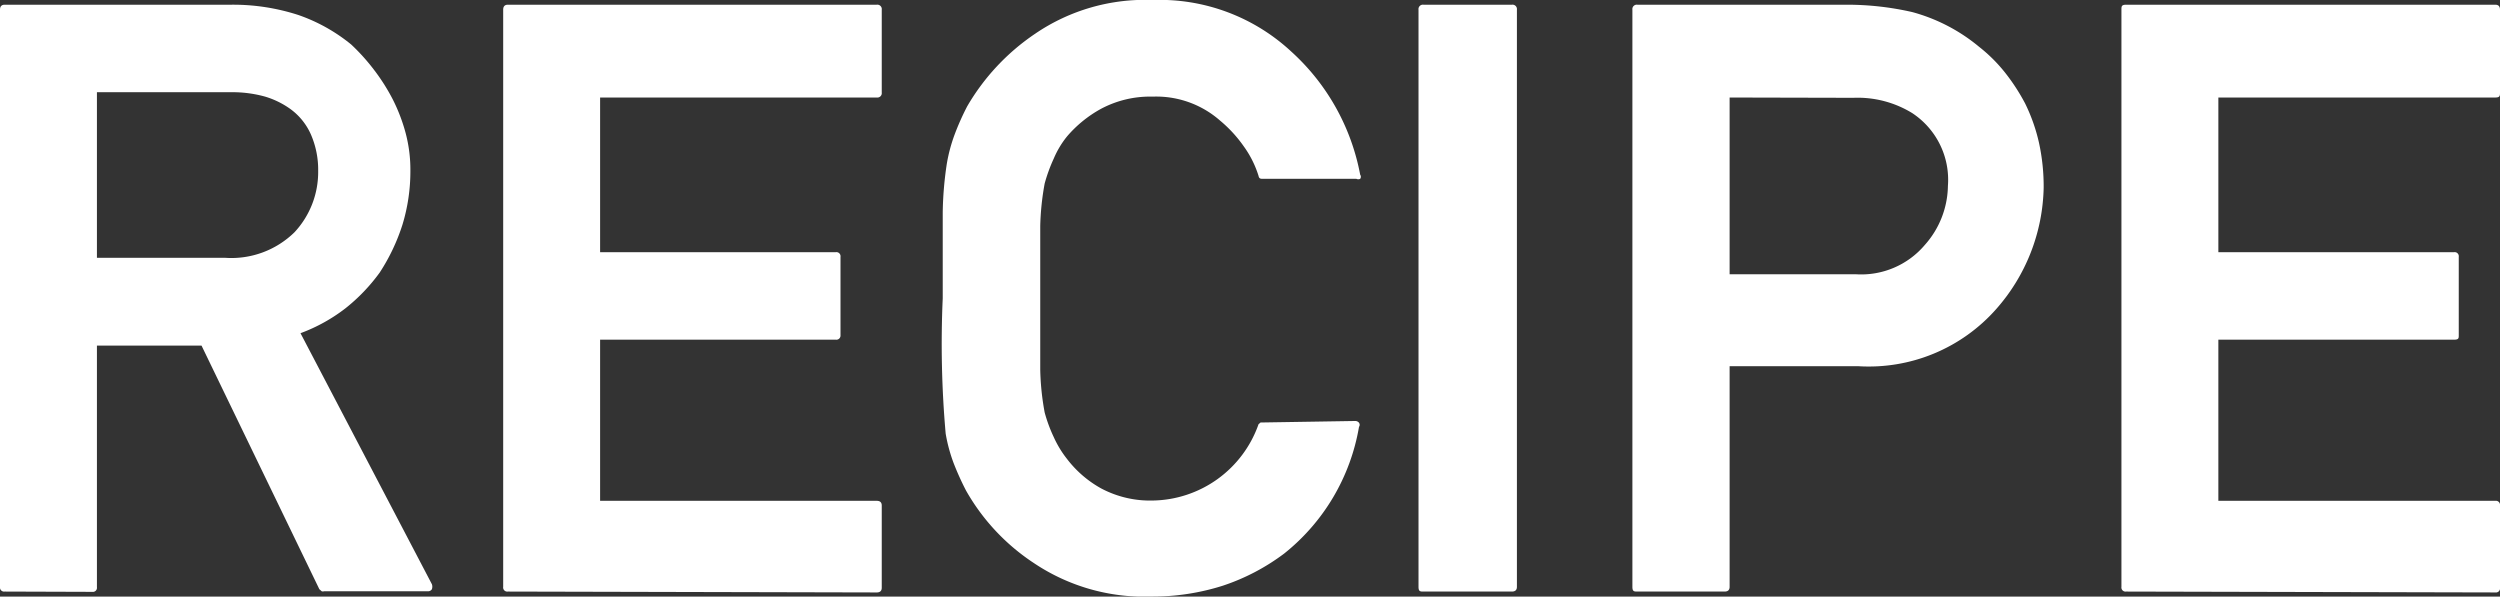 <svg xmlns="http://www.w3.org/2000/svg" viewBox="0 0 84.86 20.25"><rect x="0" y="0" width="84.86" height="20.25" fill="#333333" stroke="none"/><g style="isolation:isolate"><path d="M.16,20.08A.14.14,0,0,1,0,19.92V.33C0,.22.05.16.16.16H7.83a7.17,7.17,0,0,1,2.3.35,5.86,5.86,0,0,1,1.79,1,6.85,6.85,0,0,1,.76.84,6.72,6.72,0,0,1,.64,1,5.9,5.9,0,0,1,.45,1.17,4.86,4.86,0,0,1,.16,1.27,6.21,6.21,0,0,1-.27,1.84,6.68,6.68,0,0,1-.77,1.62,6.15,6.15,0,0,1-1.17,1.22,5.75,5.75,0,0,1-1.52.84l2.23,4.26,2.23,4.26a.25.25,0,0,1,0,.17.15.15,0,0,1-.14.07H11a.13.13,0,0,1-.08,0L10.84,20l-4-8.27H3.29v8.2a.14.14,0,0,1-.16.16ZM3.29,3.13V8.75H7.63A3.06,3.06,0,0,0,10,7.88,3,3,0,0,0,10.8,5.8a3,3,0,0,0-.24-1.22,2.13,2.13,0,0,0-.69-.87A2.89,2.89,0,0,0,9,3.28a4.14,4.14,0,0,0-1.14-.15Z" style="fill:#fff"/><path d="M17.24,20.08a.14.14,0,0,1-.16-.16V.33c0-.11.05-.17.16-.17H29.76a.15.15,0,0,1,.17.17V3.14a.15.15,0,0,1-.17.17H20.37V8.56h8a.14.14,0,0,1,.16.16v2.66a.14.14,0,0,1-.16.15h-8V17h9.39c.11,0,.17.05.17.16v2.79c0,.11-.06.16-.17.16Z" style="fill:#fff"/><path d="M46,14.29a.16.16,0,0,1,.13.06.12.12,0,0,1,0,.14,7,7,0,0,1-2.54,4.3,7.26,7.26,0,0,1-2.08,1.09,7.87,7.87,0,0,1-2.42.37,6.73,6.73,0,0,1-4-1.14,7.17,7.17,0,0,1-2.3-2.46,9.53,9.53,0,0,1-.42-.93,5.45,5.45,0,0,1-.27-1A34.65,34.65,0,0,1,32,10.13C32,8.94,32,8,32,7.21a12,12,0,0,1,.14-1.66,5.45,5.45,0,0,1,.27-1,8.71,8.71,0,0,1,.42-.94,7.54,7.54,0,0,1,2.3-2.46,6.62,6.62,0,0,1,4-1.15,6.56,6.56,0,0,1,4.7,1.75,7.5,7.5,0,0,1,2.34,4.18.12.12,0,0,1,0,.14.15.15,0,0,1-.13,0H42.88c-.09,0-.14,0-.16-.1a3.46,3.46,0,0,0-.5-1,4.46,4.46,0,0,0-.81-.88,3.28,3.28,0,0,0-2.28-.81,3.54,3.54,0,0,0-1.75.41,4.11,4.11,0,0,0-1.16.94,3.11,3.11,0,0,0-.45.75,5.42,5.42,0,0,0-.31.85,9.05,9.05,0,0,0-.15,1.44c0,.64,0,1.46,0,2.43s0,1.81,0,2.45A8.89,8.89,0,0,0,35.46,14a5,5,0,0,0,.31.84,3.55,3.55,0,0,0,.45.74,3.73,3.73,0,0,0,1.16,1,3.54,3.54,0,0,0,1.75.41,3.87,3.87,0,0,0,3.59-2.59l.07-.06.09,0Z" style="fill:#fff"/><path d="M48.32,20.08c-.11,0-.17,0-.17-.16V.33a.15.15,0,0,1,.17-.17h3a.15.15,0,0,1,.17.17V19.92c0,.11-.06.16-.17.16Z" style="fill:#fff"/><path d="M55.58,20.08c-.11,0-.17,0-.17-.16V.33a.15.15,0,0,1,.17-.17h7.11a9.93,9.93,0,0,1,2.22.25,6,6,0,0,1,2.27,1.18,5.31,5.31,0,0,1,.86.85,6.81,6.81,0,0,1,.7,1.07,6,6,0,0,1,.47,1.33,6.93,6.93,0,0,1,.16,1.54,6.41,6.41,0,0,1-1.61,4.11,5.77,5.77,0,0,1-4.69,1.94H58.71v7.49c0,.11-.06.16-.17.16ZM58.71,3.31v6H63a2.83,2.83,0,0,0,2.34-1,3.07,3.07,0,0,0,.78-2,2.71,2.71,0,0,0-1.21-2.47,3.54,3.54,0,0,0-2-.52Z" style="fill:#fff"/><path d="M72.17,20.08a.14.14,0,0,1-.16-.16V.33c0-.11,0-.17.16-.17H84.7c.11,0,.16.06.16.17V3.14c0,.11,0,.17-.16.17H75.3V8.56h8a.14.14,0,0,1,.16.16v2.66c0,.1,0,.15-.16.15h-8V17h9.4a.14.14,0,0,1,.16.16v2.79a.14.14,0,0,1-.16.16Z" style="fill:#fff"/></g></svg>